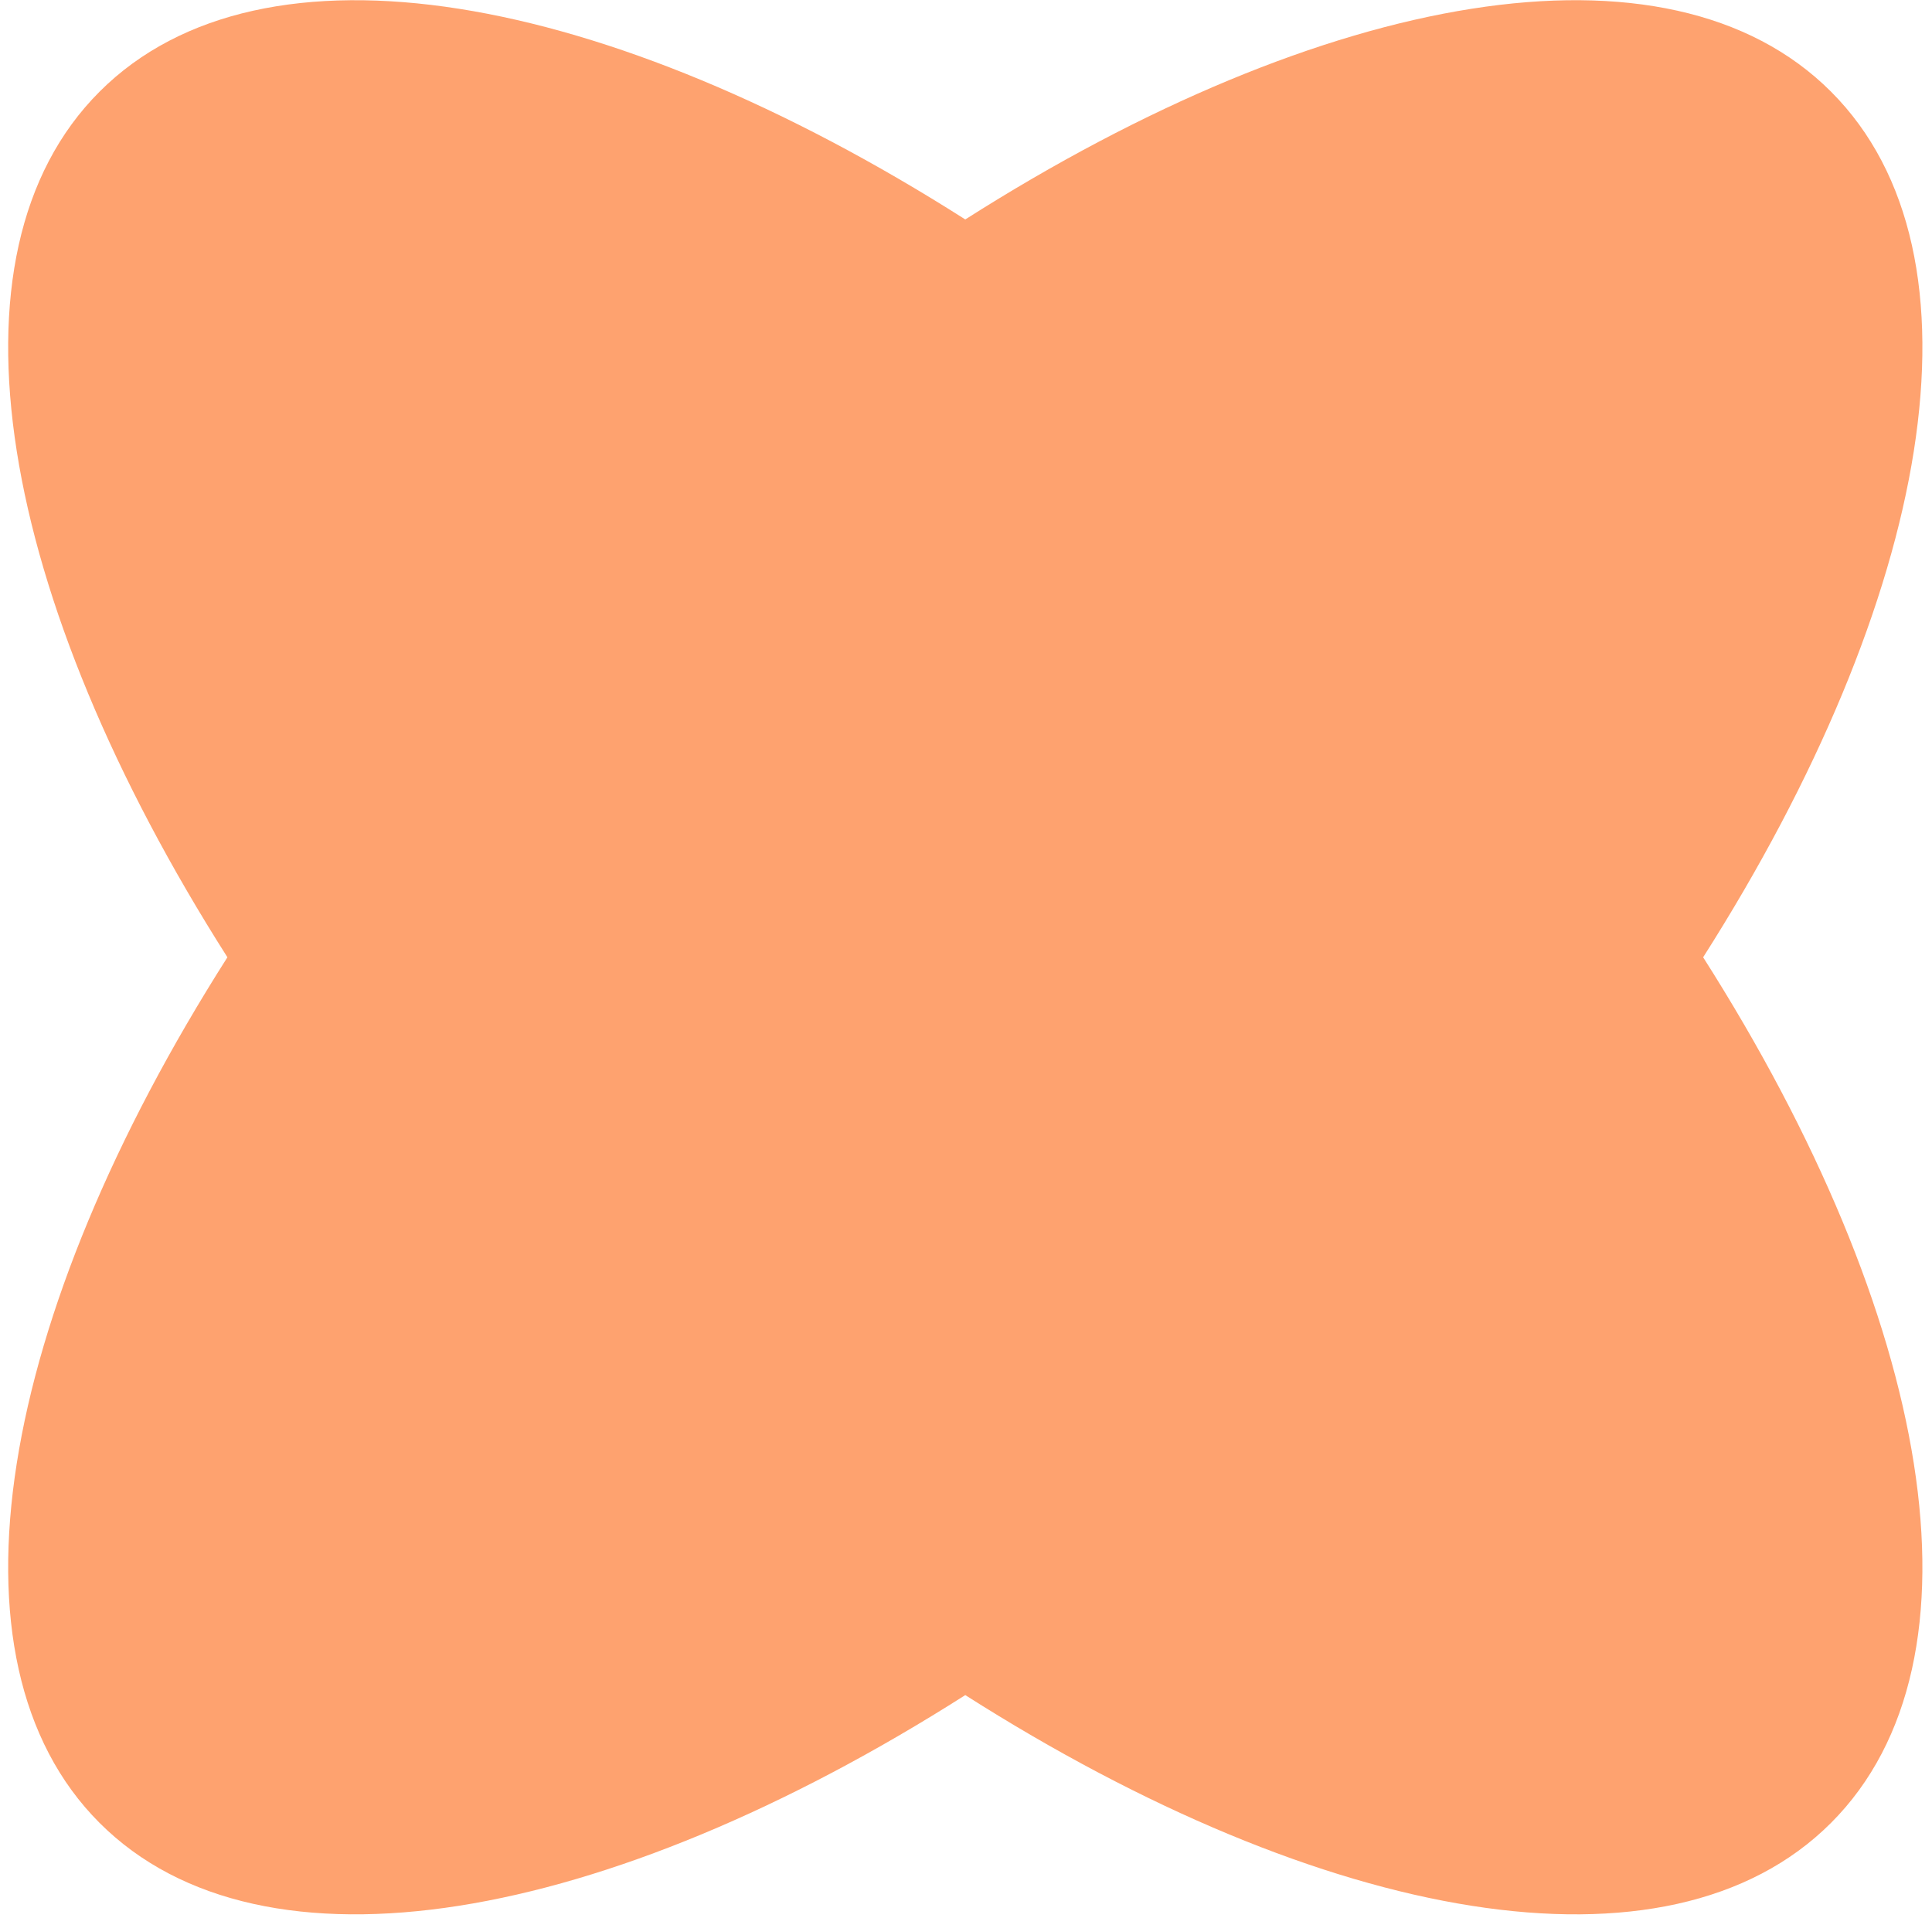 <?xml version="1.0" encoding="UTF-8"?> <svg xmlns="http://www.w3.org/2000/svg" width="142" height="141" viewBox="0 0 142 141" fill="none"><path fill-rule="evenodd" clip-rule="evenodd" d="M125.179 70.362C141.964 43.988 146.557 18.716 134.575 6.734C122.593 -5.248 97.321 -0.655 70.947 16.13C44.574 -0.654 19.302 -5.247 7.32 6.735C-4.662 18.716 -0.069 43.988 16.715 70.362C-0.069 96.735 -4.662 122.007 7.32 133.989C19.302 145.971 44.574 141.378 70.947 124.594C97.321 141.378 122.593 145.972 134.575 133.99C146.557 122.008 141.964 96.735 125.179 70.362Z" fill="#FEA26F"></path></svg> 